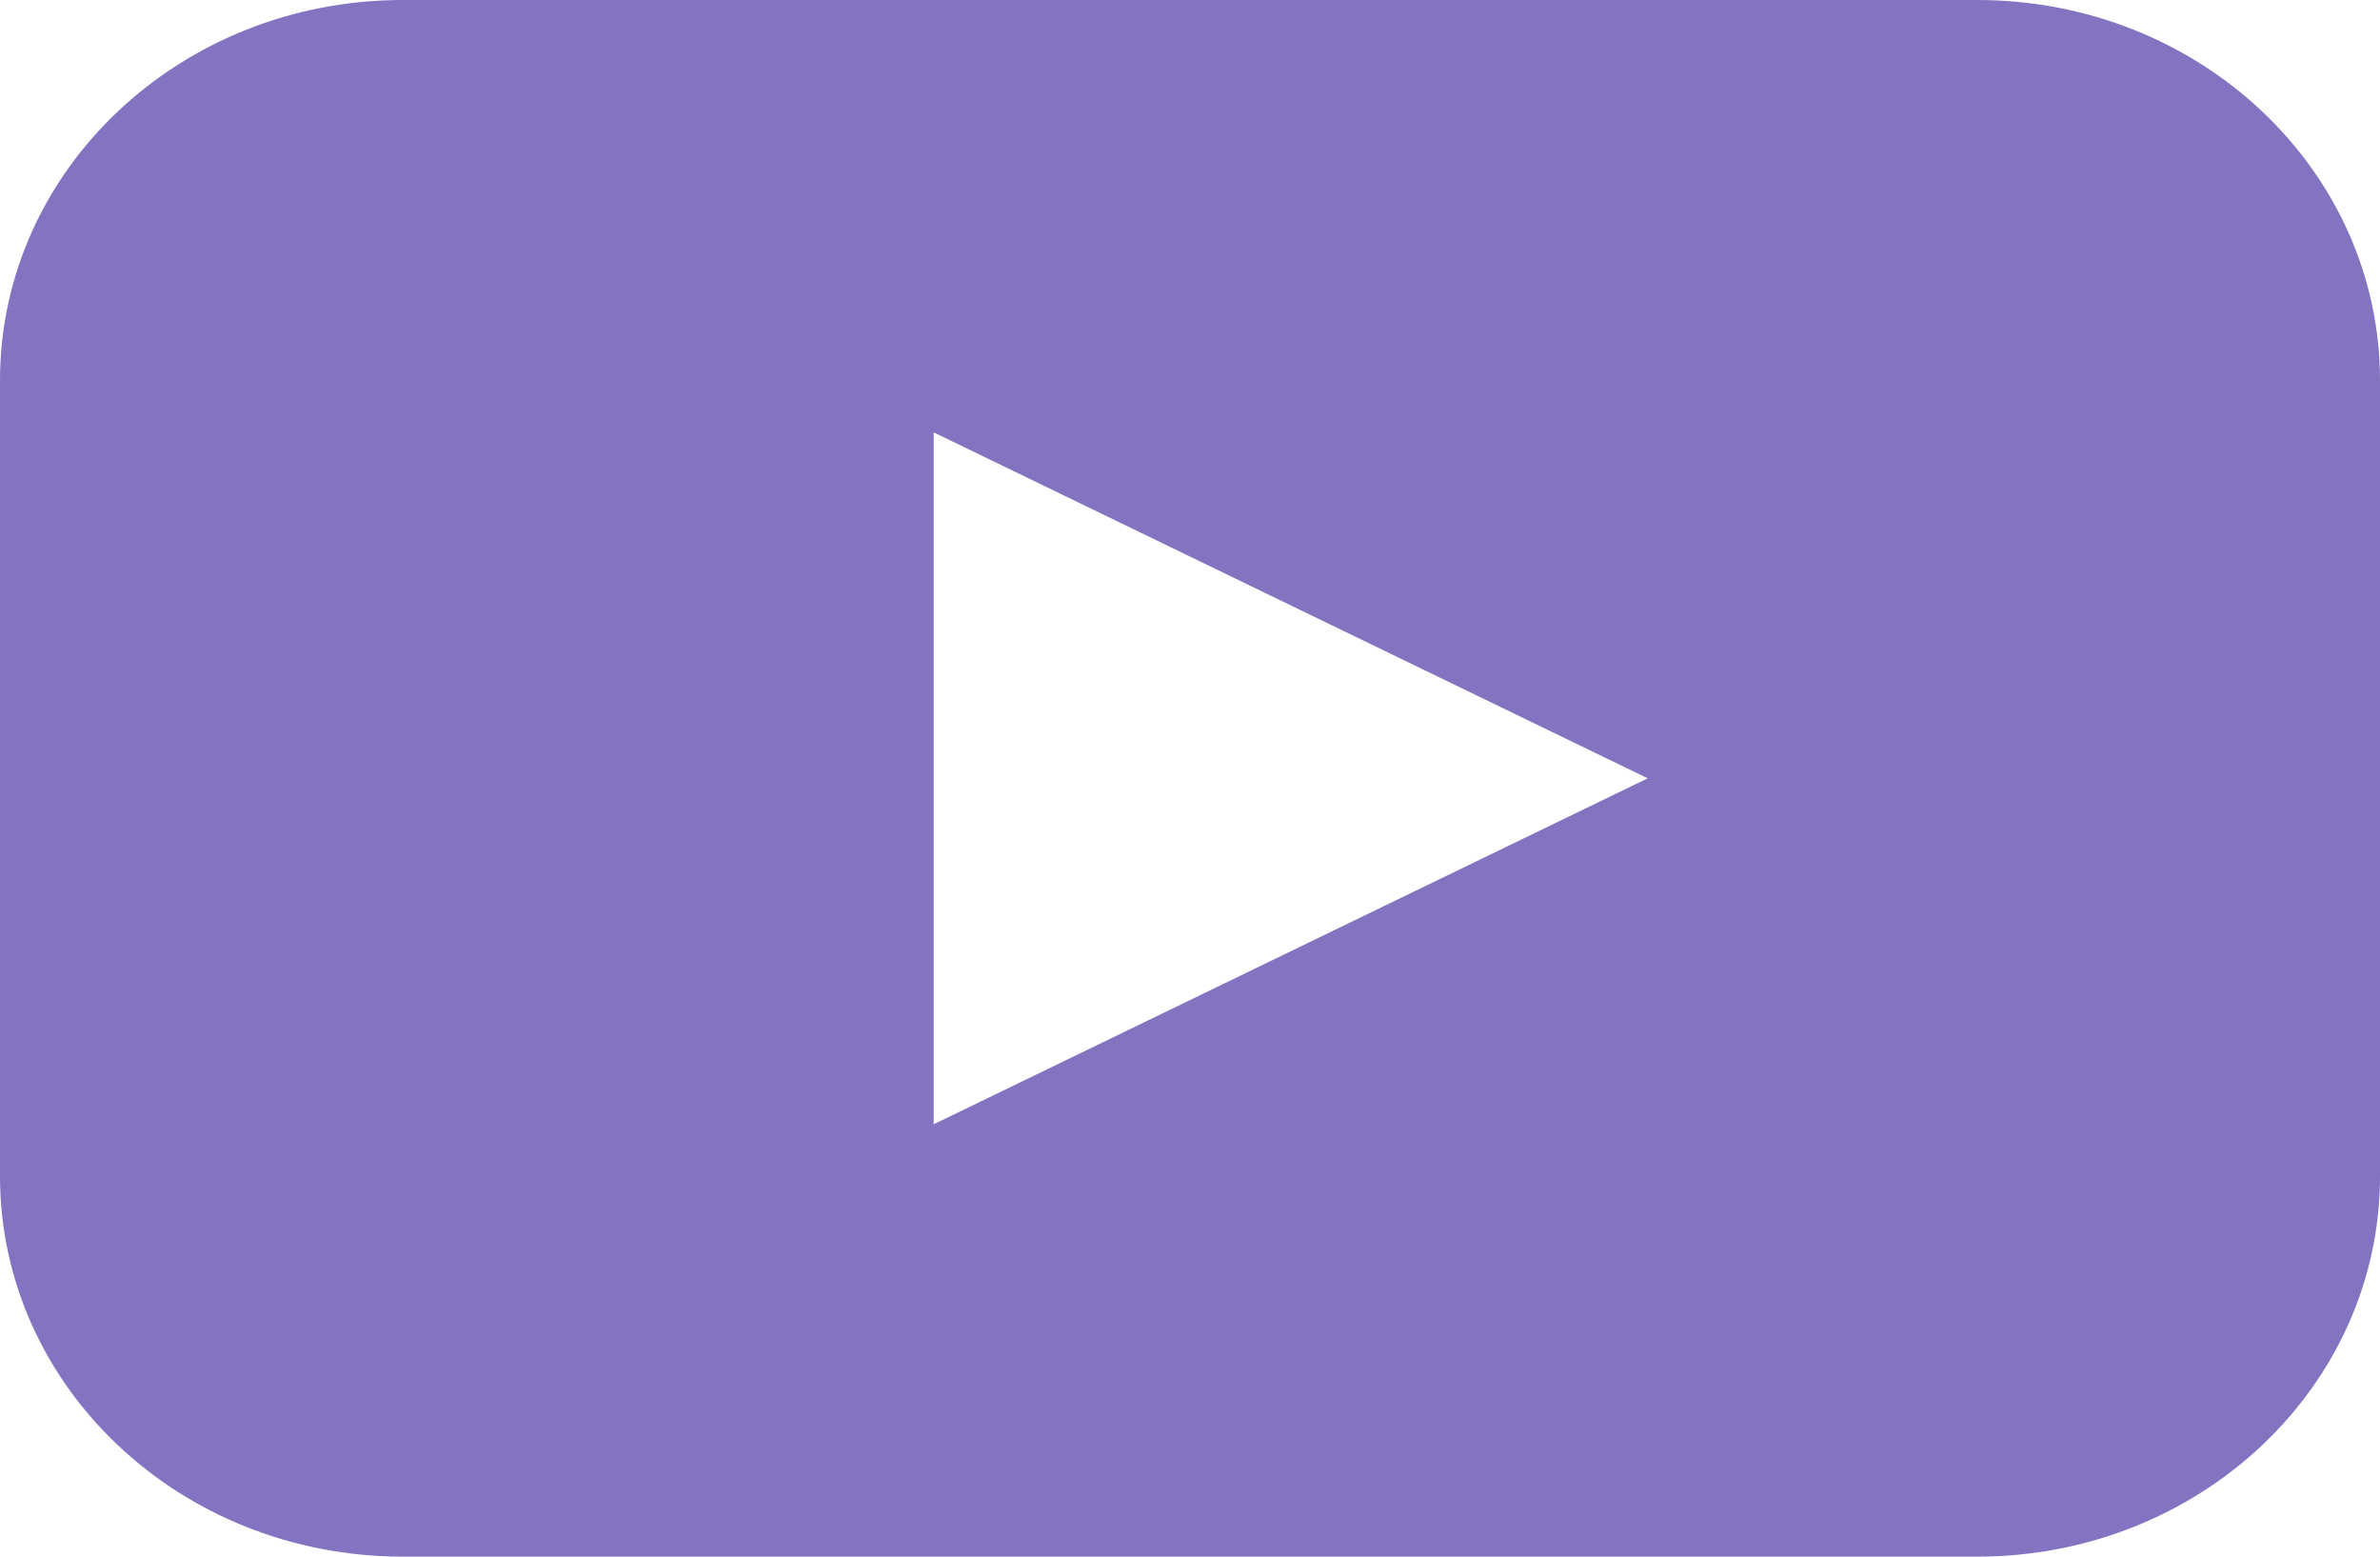<svg width="26" height="17" viewBox="0 0 26 17" fill="none" xmlns="http://www.w3.org/2000/svg">
<path d="M21.6 0H4.4C1.968 0 0 1.859 0 4.156V12.844C0 15.141 1.968 17 4.4 17H21.6C24.032 17 26 15.141 26 12.844V4.156C26 1.859 24.032 0 21.6 0ZM14.1 10.389L10.2 12.278V4.722L14.1 6.611L18 8.5L14.1 10.389Z" fill="#8373C1"/>
</svg>
